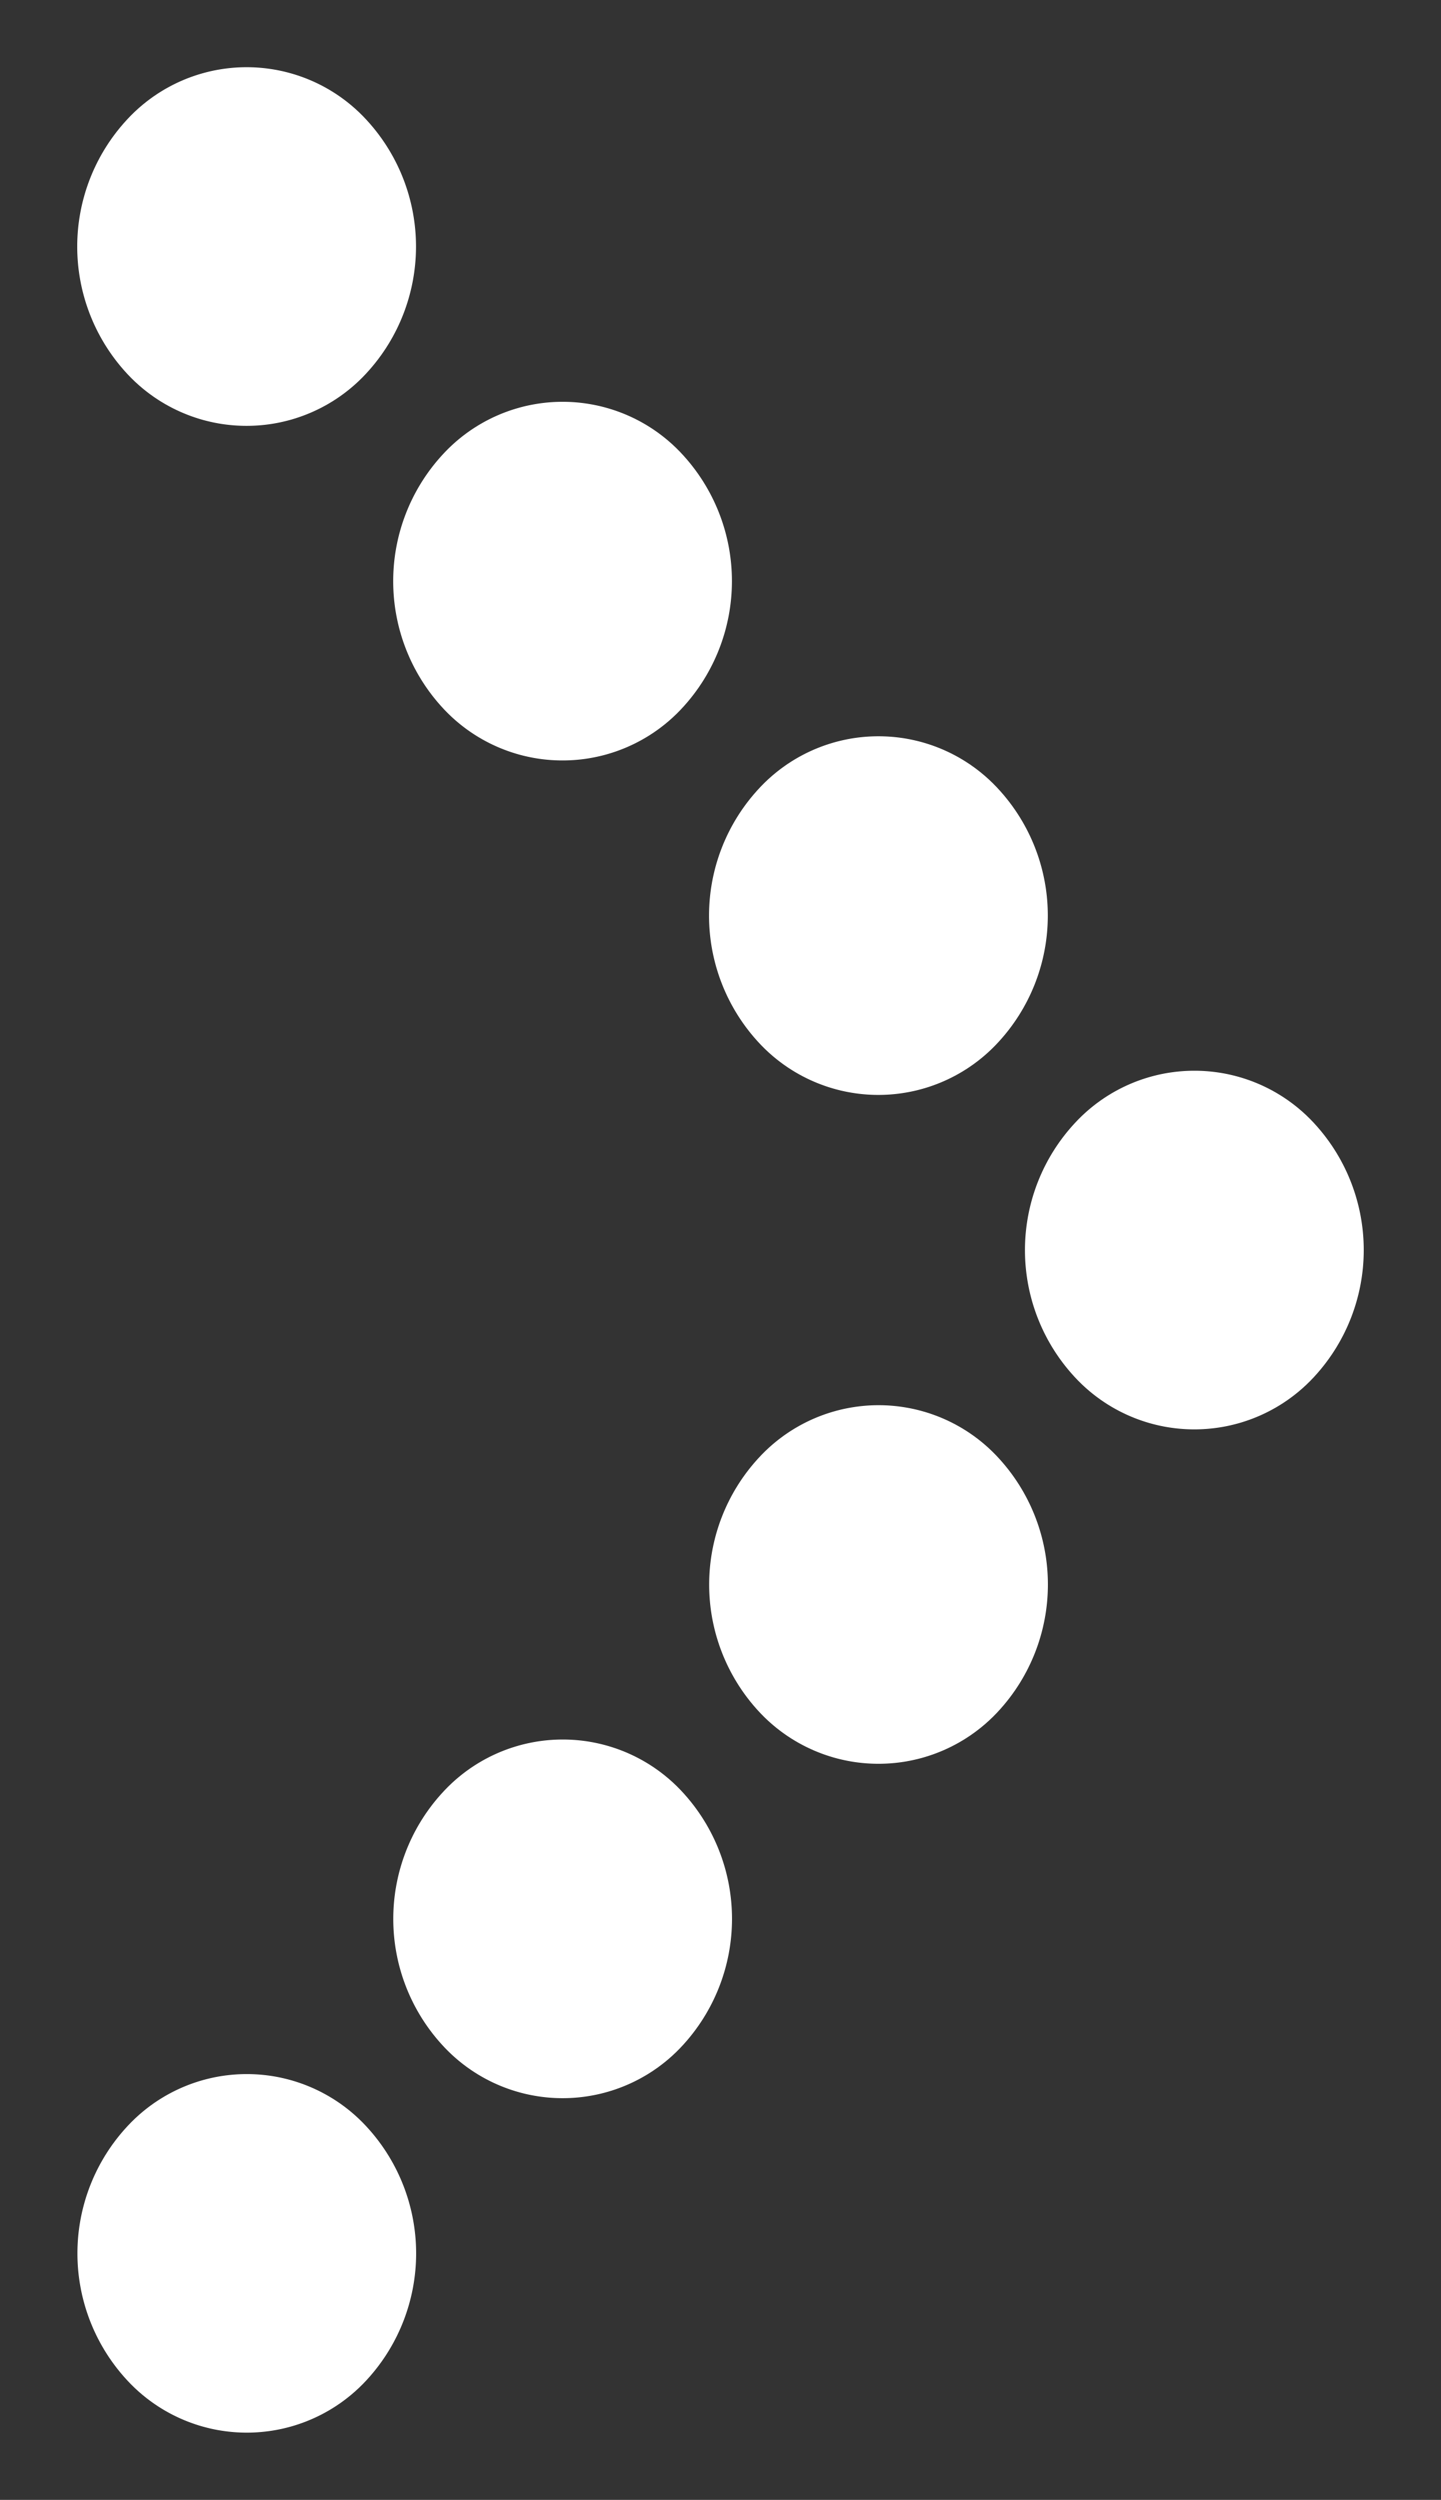 <svg xmlns="http://www.w3.org/2000/svg" width="11" height="19.082" viewBox="0 0 11 19.082">
  <rect x="0" y="0" width="11" height="19.082" fill="#333333" stroke="none"/>
  <g id="Gruppe_4" data-name="Gruppe 4" transform="translate(-1055 0)">
    <path id="Pfad_42074" data-name="Pfad 42074" d="M2.661,1.368A1.242,1.242,0,0,1,1.369,2.661,1.426,1.426,0,0,1,0,1.293,1.243,1.243,0,0,1,1.294,0,1.425,1.425,0,0,1,2.661,1.368Z" transform="translate(1056.884 19.082) rotate(-135)" fill="#fff"/>
    <path id="Pfad_42075" data-name="Pfad 42075" d="M2.661,1.368A1.242,1.242,0,0,1,1.369,2.662,1.427,1.427,0,0,1,0,1.293,1.243,1.243,0,0,1,1.294,0,1.425,1.425,0,0,1,2.661,1.368Z" transform="translate(1059.295 16.529) rotate(-135)" fill="#fff"/>
    <path id="Pfad_42076" data-name="Pfad 42076" d="M2.661,1.37A1.242,1.242,0,0,1,1.369,2.662,1.426,1.426,0,0,1,0,1.294,1.244,1.244,0,0,1,1.294,0,1.426,1.426,0,0,1,2.661,1.37Z" transform="translate(1061.706 13.977) rotate(-135)" fill="#fff"/>
    <path id="Pfad_42077" data-name="Pfad 42077" d="M2.661,1.37A1.242,1.242,0,0,1,1.369,2.662,1.426,1.426,0,0,1,0,1.294,1.243,1.243,0,0,1,1.293,0,1.425,1.425,0,0,1,2.661,1.37Z" transform="translate(1064.117 11.424) rotate(-135)" fill="#fff"/>
    <path id="Pfad_42078" data-name="Pfad 42078" d="M2.661,1.37A1.242,1.242,0,0,1,1.369,2.662,1.425,1.425,0,0,1,0,1.294,1.243,1.243,0,0,1,1.293,0,1.426,1.426,0,0,1,2.661,1.37Z" transform="translate(1061.705 8.871) rotate(-135)" fill="#fff"/>
    <path id="Pfad_42079" data-name="Pfad 42079" d="M2.661,1.37A1.242,1.242,0,0,1,1.369,2.662,1.426,1.426,0,0,1,0,1.294,1.243,1.243,0,0,1,1.293,0,1.426,1.426,0,0,1,2.661,1.37Z" transform="translate(1059.294 6.318) rotate(-135)" fill="#fff"/>
    <path id="Pfad_42080" data-name="Pfad 42080" d="M2.661,1.37A1.242,1.242,0,0,1,1.369,2.662,1.425,1.425,0,0,1,0,1.294,1.243,1.243,0,0,1,1.293,0,1.426,1.426,0,0,1,2.661,1.37Z" transform="translate(1056.882 3.764) rotate(-135)" fill="#fff"/>
  </g>
</svg>
